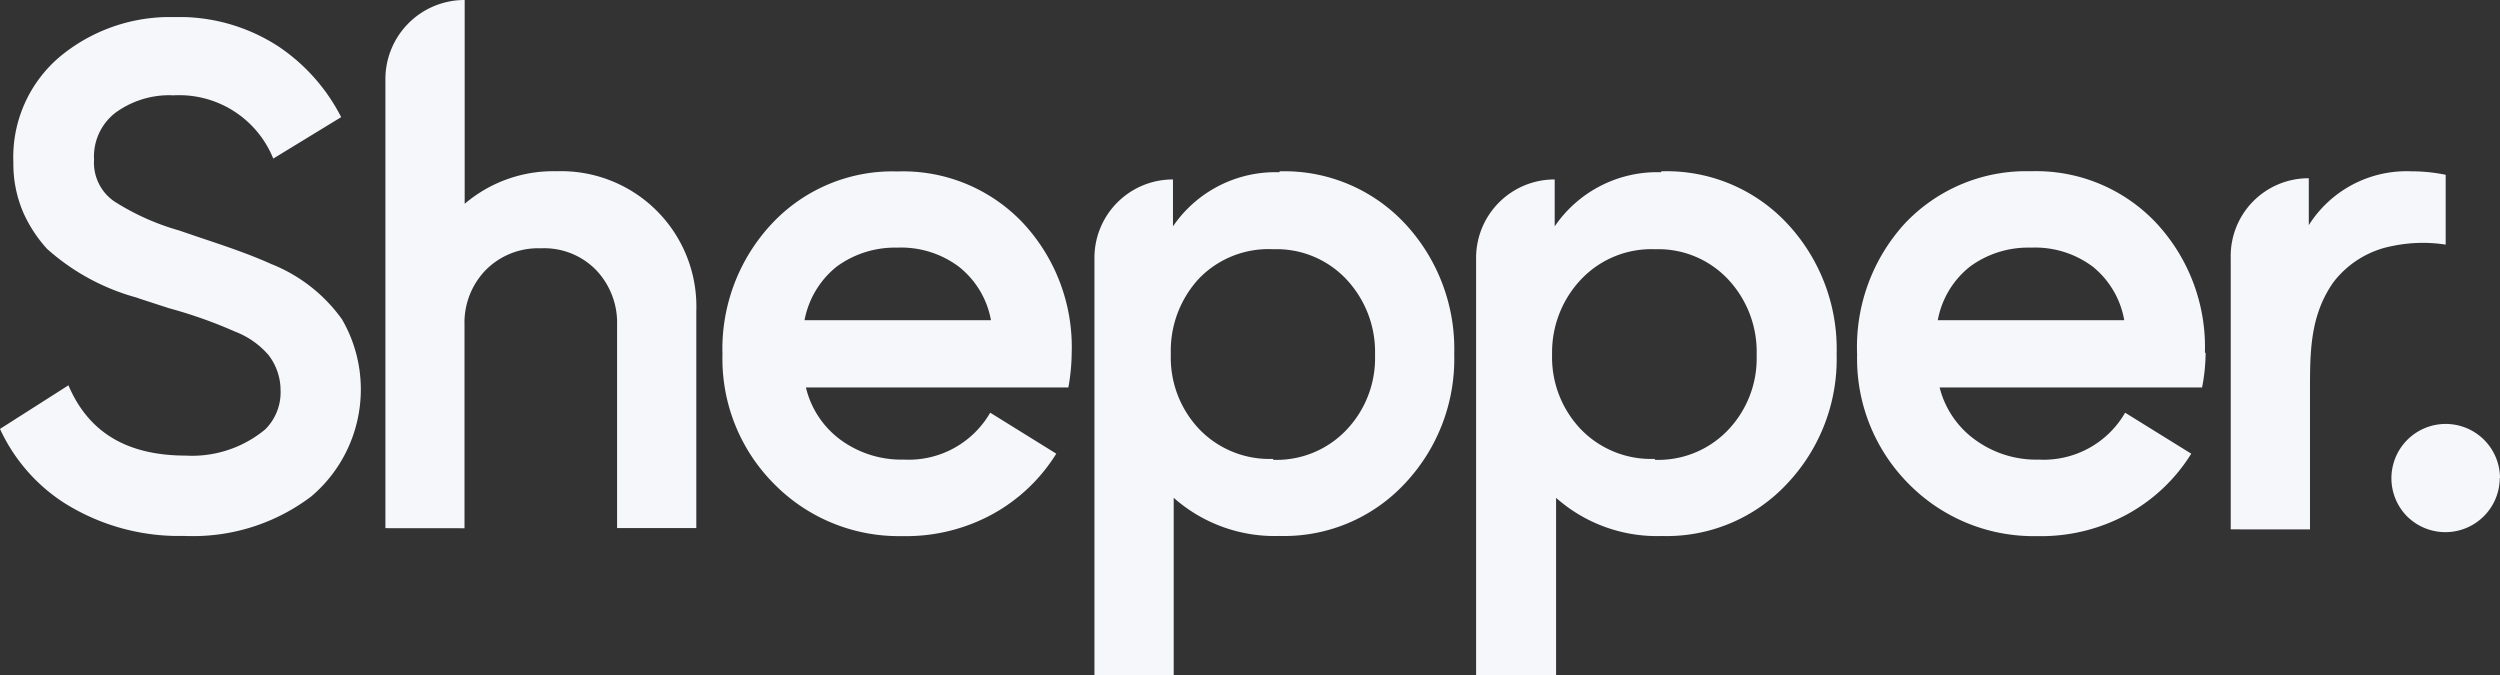 <svg xmlns="http://www.w3.org/2000/svg" width="165.229" height="44.634" viewBox="0 0 165.229 44.634"><rect x="0" y="0" width="165.229" height="44.634" fill="#333333" stroke="none"/><path id="Shape_16" data-name="Shape 16" d="M97.558,44.634V17.03a5.182,5.182,0,0,1,5.194-5.17v3.1a8.2,8.2,0,0,1,7.038-3.576v-.061a10.889,10.889,0,0,1,8.331,3.451,12.136,12.136,0,0,1,3.265,8.639,11.973,11.973,0,0,1-3.265,8.546,10.89,10.89,0,0,1-8.284,3.467,10.062,10.062,0,0,1-6.993-2.523V44.634Zm11.829-14.243a6.365,6.365,0,0,0,4.818-1.967,6.856,6.856,0,0,0,1.894-4.953,7,7,0,0,0-1.894-5.017,6.33,6.33,0,0,0-4.818-1.982,6.4,6.4,0,0,0-4.88,1.982,7.005,7.005,0,0,0-1.927,4.954,6.891,6.891,0,0,0,1.894,4.956,6.437,6.437,0,0,0,4.882,1.964ZM72.333,44.634V17.03a5.181,5.181,0,0,1,5.191-5.17v3.1a8.2,8.2,0,0,1,7.041-3.576v-.061A10.9,10.9,0,0,1,92.85,14.77a12.135,12.135,0,0,1,3.262,8.639,11.979,11.979,0,0,1-3.262,8.546,10.9,10.9,0,0,1-8.285,3.467A10.059,10.059,0,0,1,77.572,32.9V44.634ZM84.16,30.391a6.365,6.365,0,0,0,4.818-1.967,6.872,6.872,0,0,0,1.9-4.953,7.008,7.008,0,0,0-1.9-5.017,6.323,6.323,0,0,0-4.818-1.982,6.391,6.391,0,0,0-4.9,1.92,7.018,7.018,0,0,0-1.878,5.017,6.868,6.868,0,0,0,1.878,4.956,6.435,6.435,0,0,0,4.882,1.964ZM126.14,31.97a11.71,11.71,0,0,1-3.4-8.546,12.094,12.094,0,0,1,3.155-8.655,11.021,11.021,0,0,1,8.33-3.451,10.89,10.89,0,0,1,8.285,3.42,12.027,12.027,0,0,1,3.216,8.577h.048a12.377,12.377,0,0,1-.235,2.293H128.193a6.088,6.088,0,0,0,2.361,3.468,6.845,6.845,0,0,0,4.2,1.3,6.216,6.216,0,0,0,5.7-3.1l4.369,2.709a11.423,11.423,0,0,1-4.183,3.979,11.9,11.9,0,0,1-5.888,1.471c-.112,0-.225,0-.337,0A11.582,11.582,0,0,1,126.14,31.97ZM130.2,17.619a5.865,5.865,0,0,0-2.129,3.545h12.324a5.838,5.838,0,0,0-2.067-3.53,6.359,6.359,0,0,0-4.01-1.27h-.045q-.115,0-.231,0A6.488,6.488,0,0,0,130.2,17.619ZM51.149,31.97a11.7,11.7,0,0,1-3.4-8.546,12.1,12.1,0,0,1,3.264-8.64,10.918,10.918,0,0,1,8.316-3.453,10.9,10.9,0,0,1,8.282,3.406,12.017,12.017,0,0,1,3.219,8.577,13.755,13.755,0,0,1-.219,2.293H53.264a6.03,6.03,0,0,0,2.3,3.468,6.794,6.794,0,0,0,4.181,1.3,6.221,6.221,0,0,0,5.7-3.1l4.366,2.709a11.426,11.426,0,0,1-4.18,3.979,11.914,11.914,0,0,1-5.89,1.471q-.169.005-.336,0A11.553,11.553,0,0,1,51.149,31.97ZM55.3,17.619a5.943,5.943,0,0,0-2.128,3.545H65.495a5.821,5.821,0,0,0-2.114-3.53,6.359,6.359,0,0,0-4.01-1.27q-.11,0-.22,0A6.524,6.524,0,0,0,55.3,17.619Zm-43.1,17.8c-.126,0-.253,0-.379,0s-.253,0-.381,0a14.229,14.229,0,0,1-7.228-2.2A11.57,11.57,0,0,1,0,28.348l4.523-2.882c1.32,3.1,3.854,4.645,7.772,4.645.132.008.268.012.4.012a7.573,7.573,0,0,0,4.837-1.746,3.46,3.46,0,0,0,1.01-2.617,3.8,3.8,0,0,0-.792-2.29,5.5,5.5,0,0,0-2.207-1.55,30.579,30.579,0,0,0-4.369-1.548l-1.9-.618-.263-.092a14.662,14.662,0,0,1-5.906-3.219,9.073,9.073,0,0,1-1.555-2.37,8.115,8.115,0,0,1-.666-3.329A8.688,8.688,0,0,1,3.994,3.716a11.389,11.389,0,0,1,6.931-2.587h1.288A12,12,0,0,1,18.448,3.1a12.389,12.389,0,0,1,4.1,4.642L18.06,10.481a6.7,6.7,0,0,0-6.216-4.19c-.12,0-.239,0-.358.009-.1,0-.2-.007-.3-.007a6.034,6.034,0,0,0-3.57,1.168,3.657,3.657,0,0,0-1.4,3.1A3.1,3.1,0,0,0,7.537,13.3a16.146,16.146,0,0,0,4.306,1.933l1.227.42c1.619.541,3.312,1.1,4.867,1.8A10.521,10.521,0,0,1,22.6,21.1a9.213,9.213,0,0,1,1.248,4.611.269.269,0,0,1,0,.048,9.267,9.267,0,0,1-3.268,7.045,12.923,12.923,0,0,1-7.262,2.616c-.184.009-.372.012-.558.012S12.388,35.43,12.2,35.422Zm146.879-1.3a3.588,3.588,0,1,1,6.15-2.523h-.016a3.593,3.593,0,0,1-6.133,2.523Zm-11.647.867V17.03a5.138,5.138,0,0,1,5.16-5.249v3.1a7.64,7.64,0,0,1,6.794-3.558,11.108,11.108,0,0,1,2.253.23v4.614a9.863,9.863,0,0,0-3.527.093,6.392,6.392,0,0,0-3.887,2.385c-1.554,2.2-1.554,4.6-1.554,7.213V34.99Zm-121.96-.079V5.217A5.23,5.23,0,0,1,30.711,0V13.47a9.025,9.025,0,0,1,6.077-2.152,8.94,8.94,0,0,1,9.232,9.242V34.9H40.784V21.487A5.054,5.054,0,0,0,39.4,17.85a4.792,4.792,0,0,0-3.653-1.439A4.874,4.874,0,0,0,32.1,17.85a4.994,4.994,0,0,0-1.4,3.637V34.912ZM11.516,1.128c.117,0,.232,0,.348,0s.232,0,.348,0Zm-.592,0h0Z" fill="#f5f7fb"></path></svg>